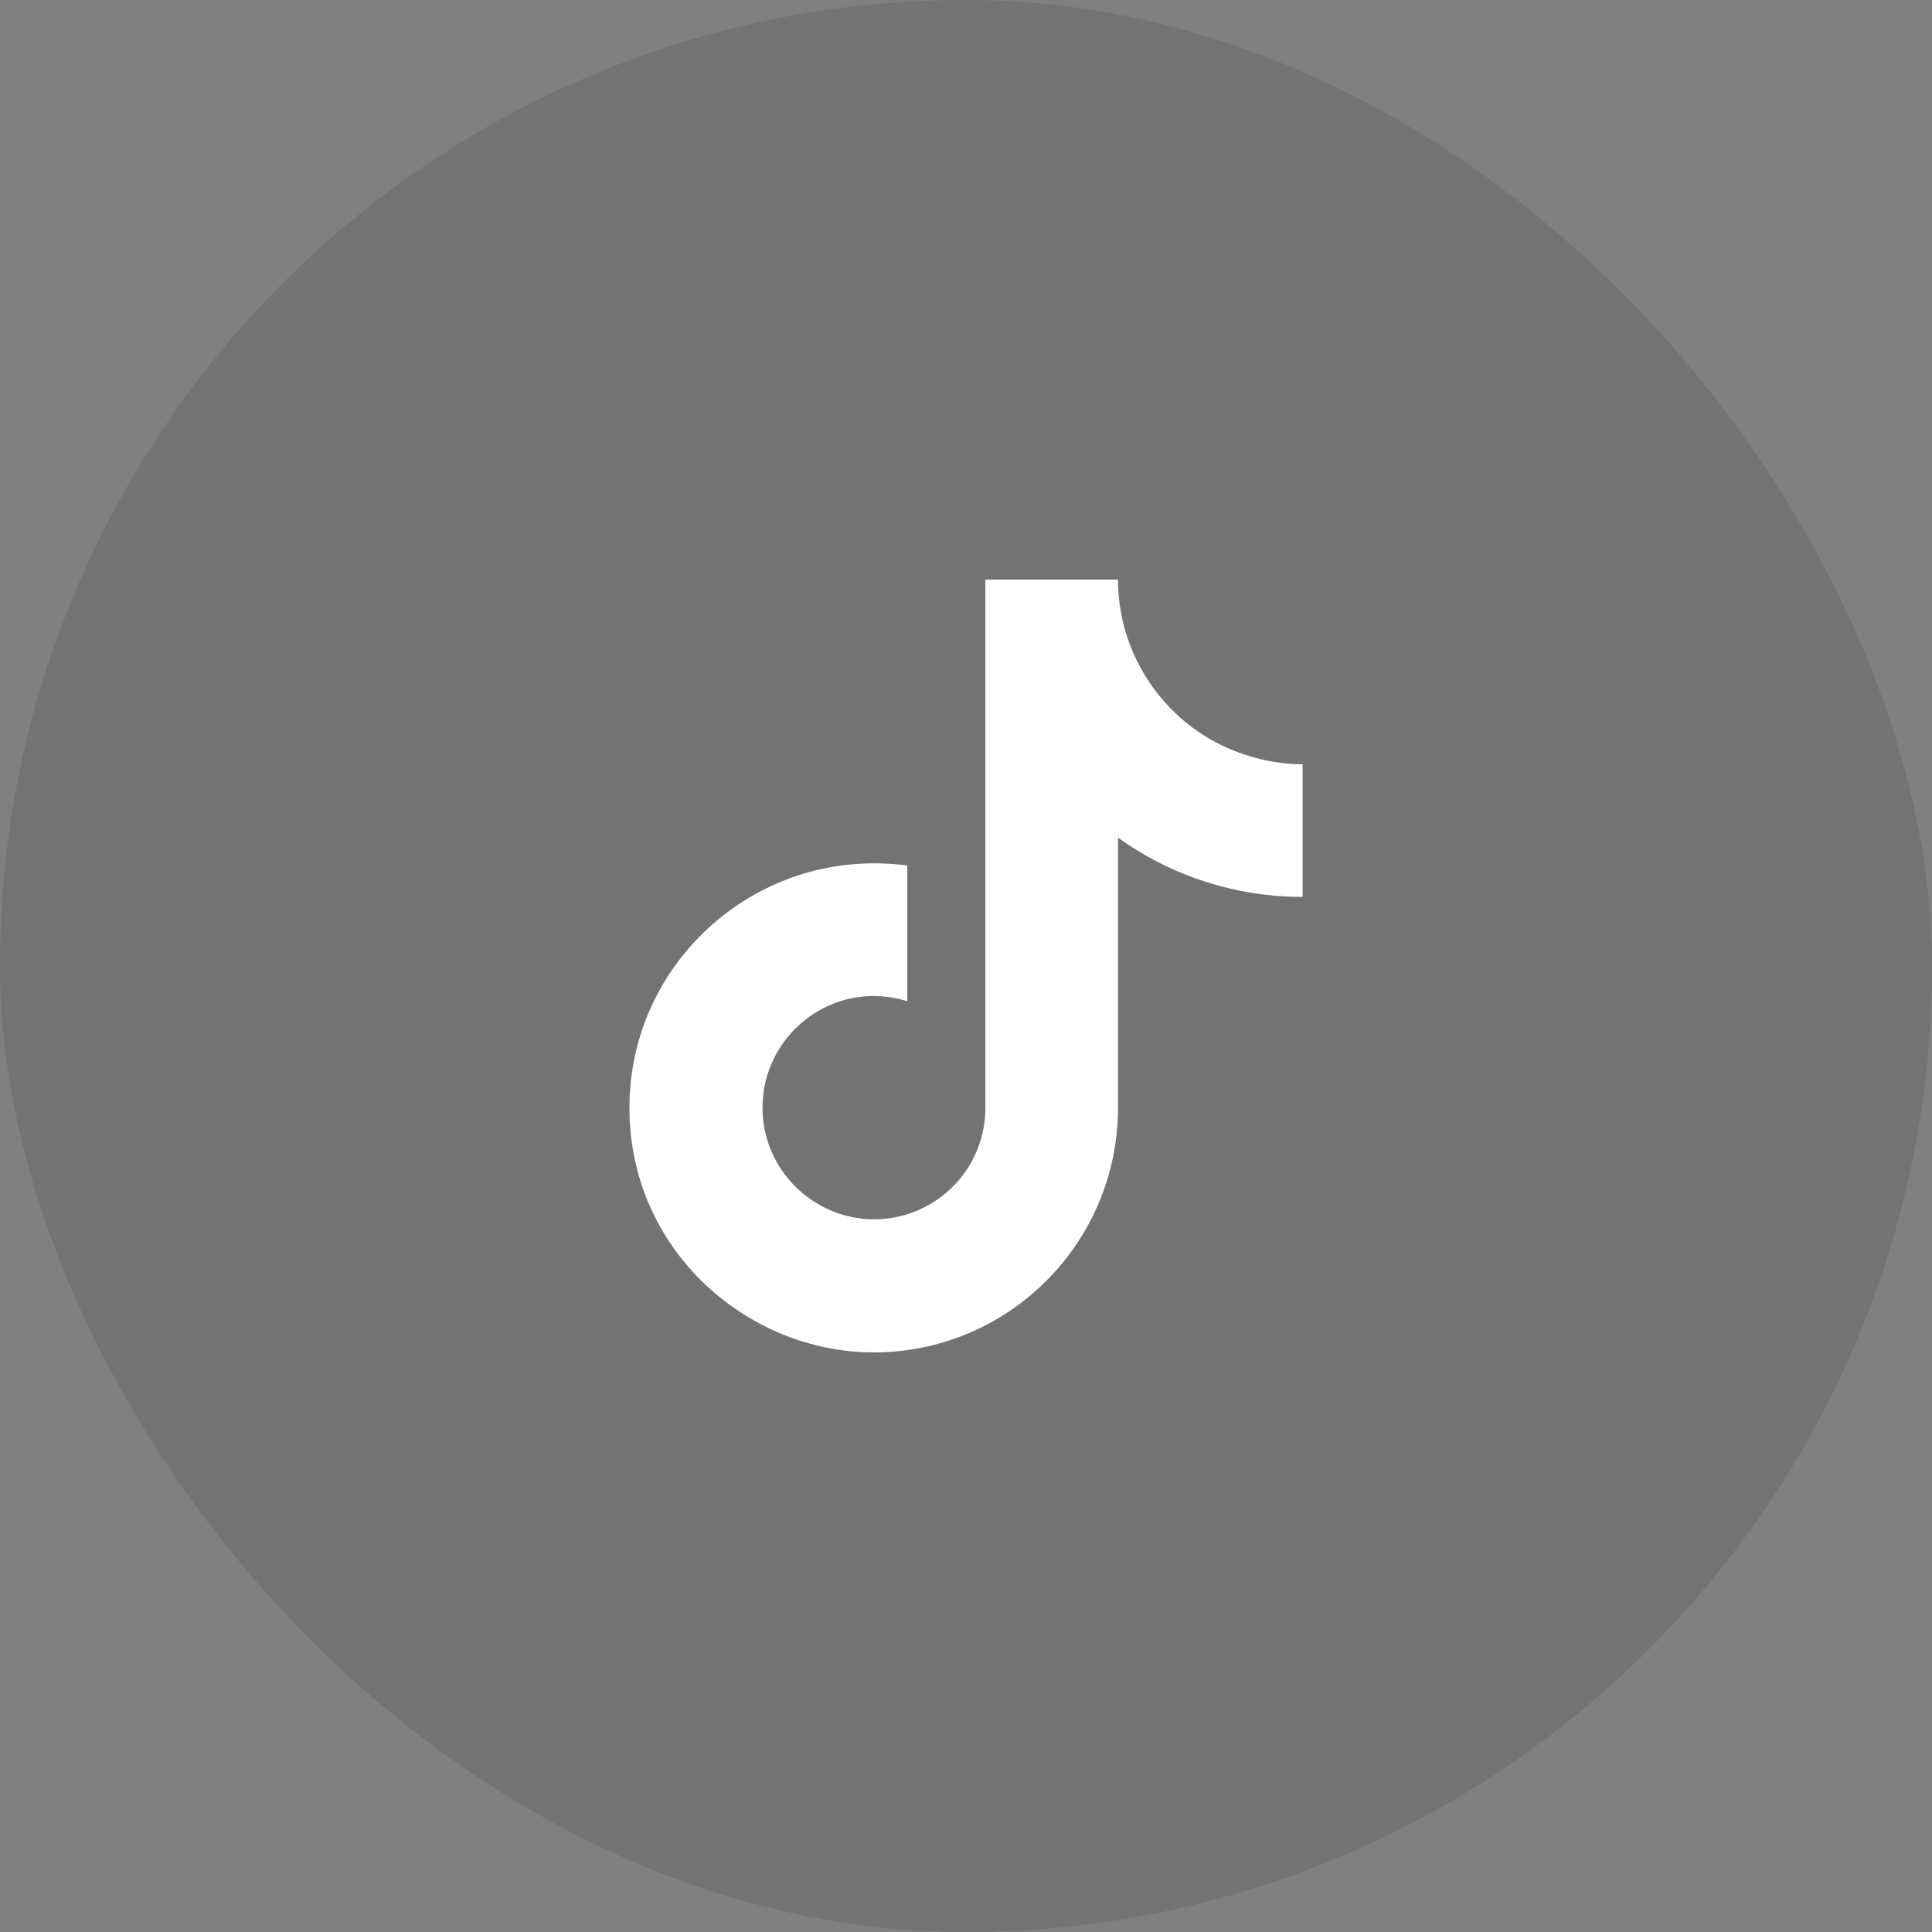 <?xml version="1.0" encoding="UTF-8"?> <svg xmlns="http://www.w3.org/2000/svg" width="45" height="45" viewBox="0 0 45 45" fill="none"><rect x="0" y="0" width="45" height="45" fill="#808080" stroke="none"/> <rect width="45" height="45" rx="22.5" fill="black" fill-opacity="0.1"></rect> <path d="M27.1 16.32C26.417 15.54 26.04 14.537 26.04 13.5H22.95V25.9C22.926 26.571 22.643 27.207 22.16 27.673C21.677 28.139 21.032 28.4 20.36 28.4C18.94 28.4 17.76 27.24 17.76 25.8C17.76 24.08 19.42 22.79 21.13 23.32V20.16C17.68 19.7 14.66 22.38 14.66 25.8C14.66 29.13 17.42 31.5 20.35 31.5C23.49 31.5 26.04 28.95 26.04 25.8V19.51C27.293 20.41 28.797 20.893 30.34 20.89V17.8C30.34 17.8 28.46 17.89 27.1 16.32Z" fill="white"></path> </svg> 